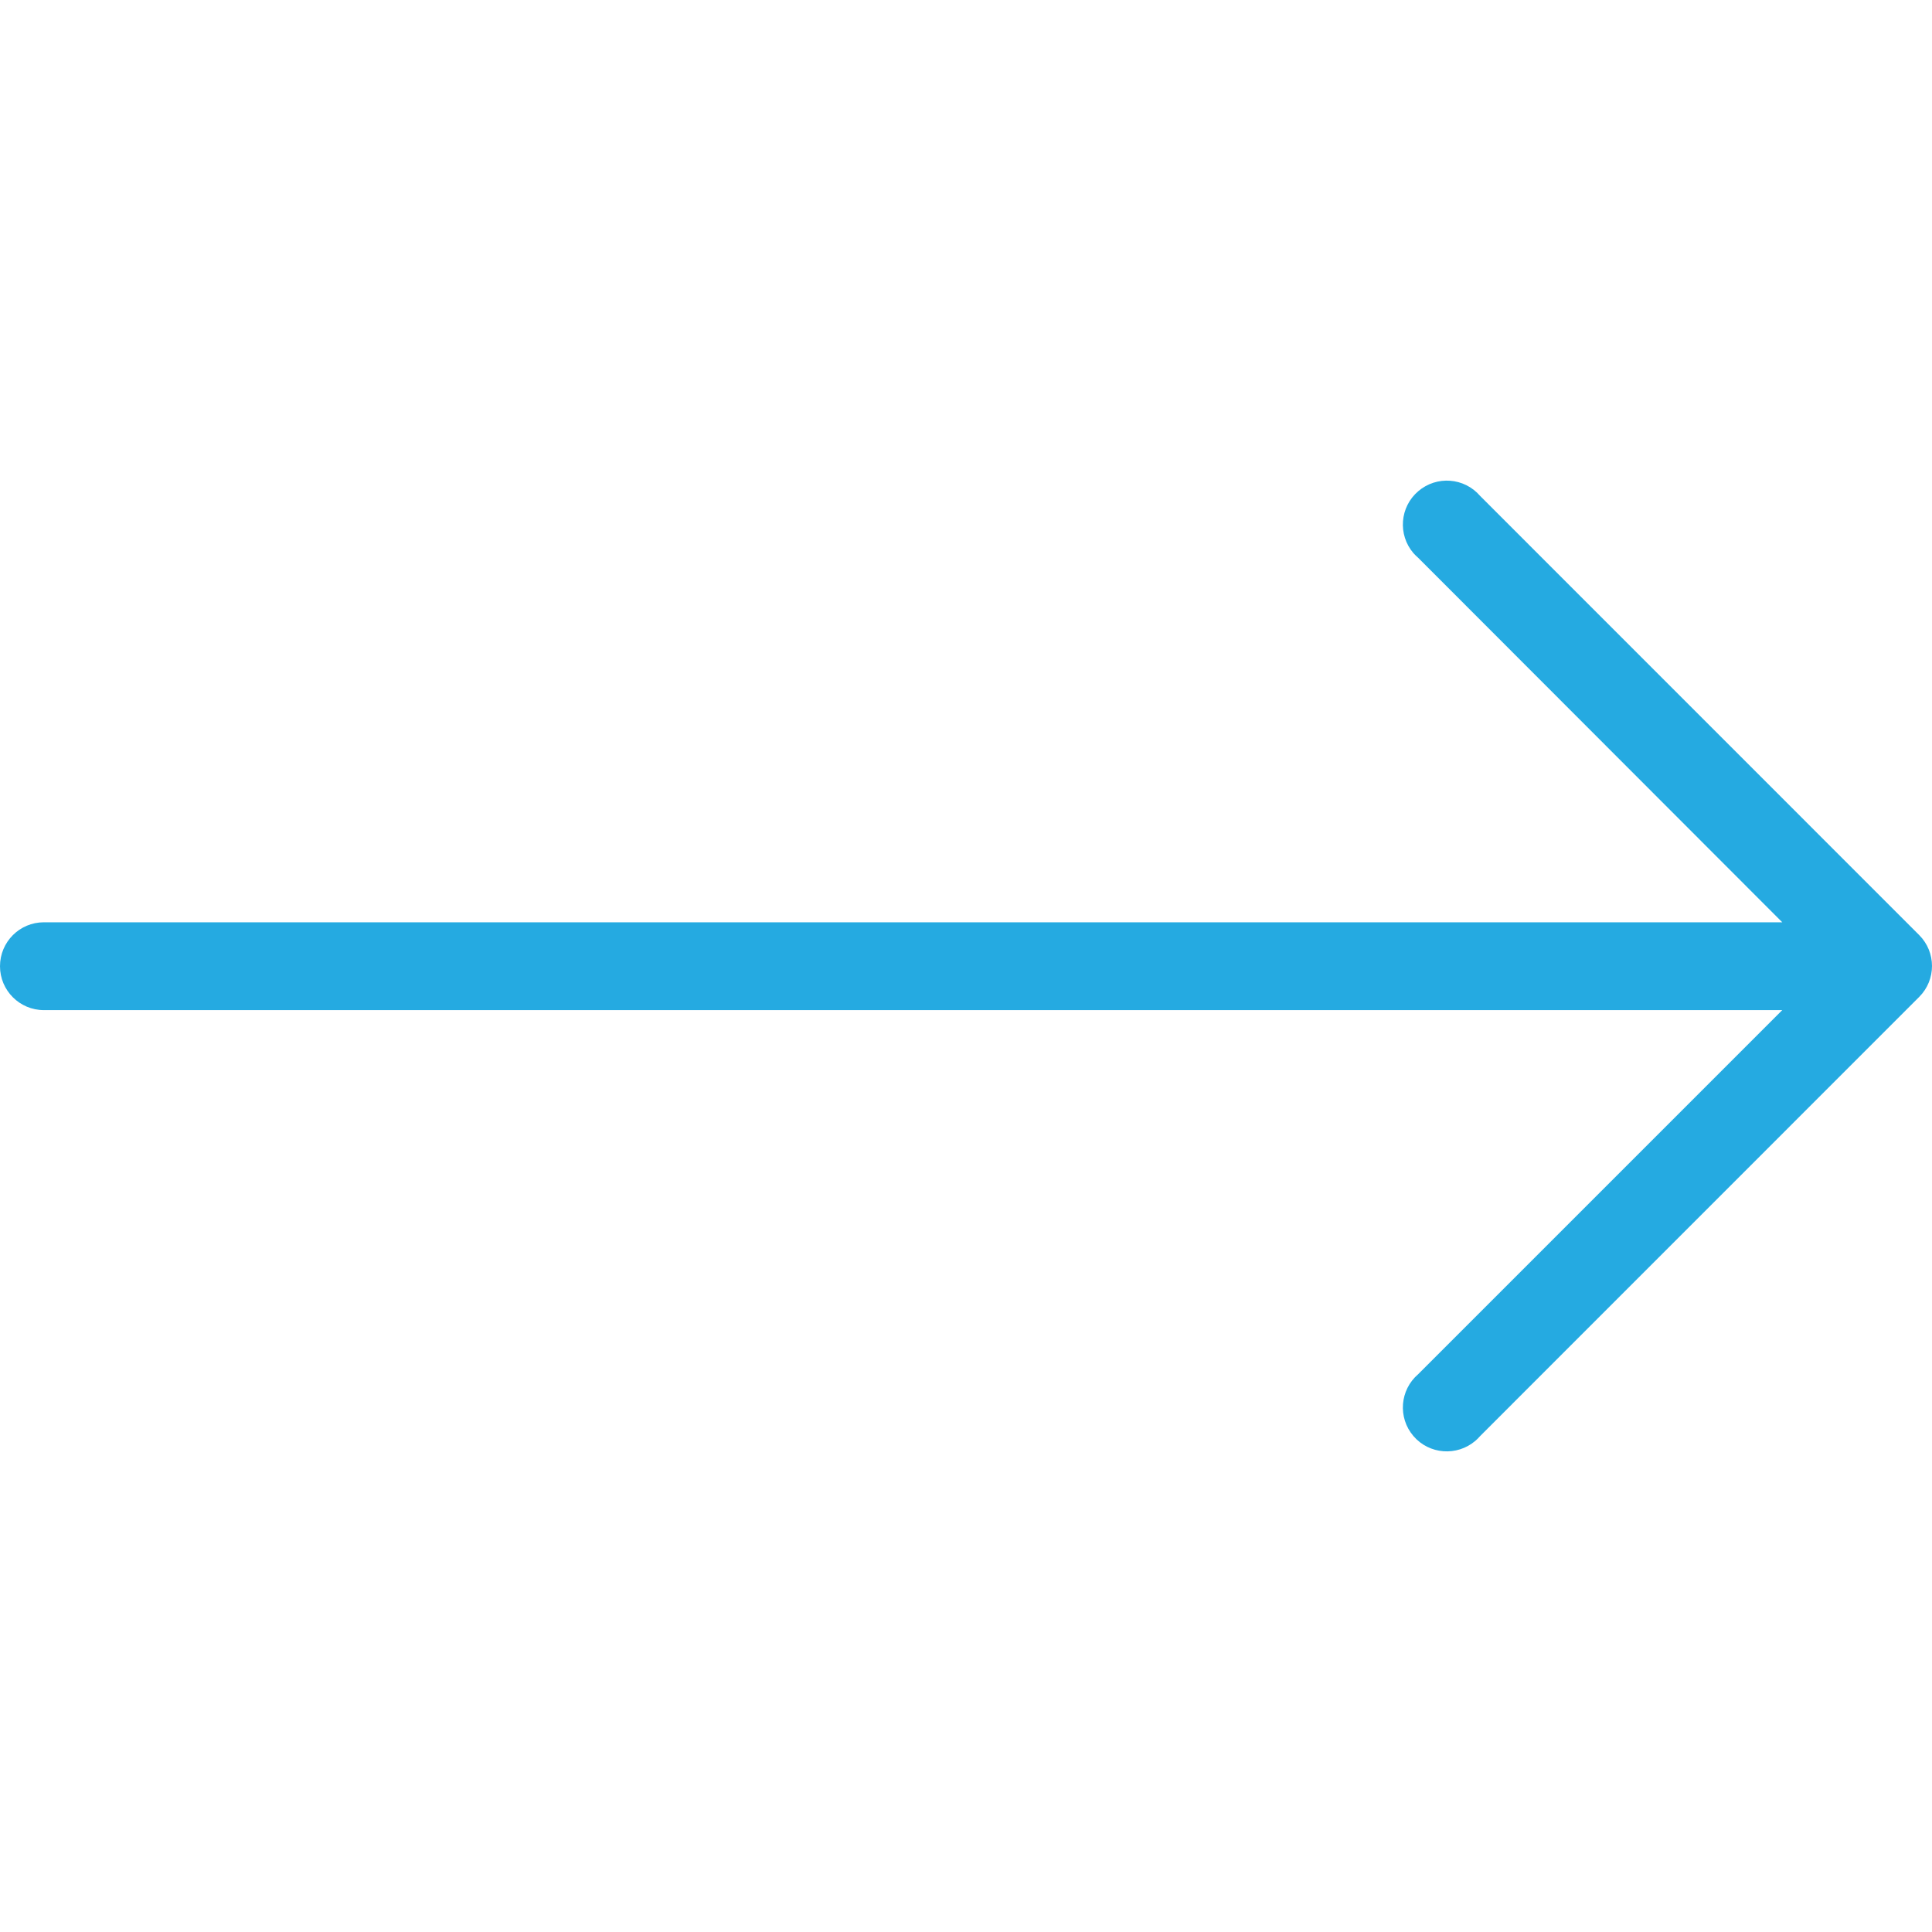 <svg width="24" height="24" viewBox="0 0 24 24" fill="none" xmlns="http://www.w3.org/2000/svg">
<g clip-path="url(#clip0_20_1192)">
<path d="M23.841 11.616L18.387 6.161C18.191 5.932 17.847 5.906 17.618 6.102C17.389 6.297 17.362 6.642 17.558 6.871C17.577 6.892 17.597 6.912 17.618 6.93L22.14 11.457H0.545C0.244 11.457 0 11.701 0 12.003C0 12.304 0.244 12.548 0.545 12.548H22.14L17.618 17.07C17.389 17.266 17.362 17.61 17.558 17.839C17.754 18.068 18.099 18.094 18.328 17.898C18.349 17.88 18.369 17.86 18.387 17.839L23.841 12.384C24.053 12.172 24.053 11.828 23.841 11.616Z" fill="#25AAE1"/>
</g>
<defs>
<clipPath id="clip0_20_1192">
<rect width="24" height="24" fill="white"/>
</clipPath>
</defs>
</svg>
